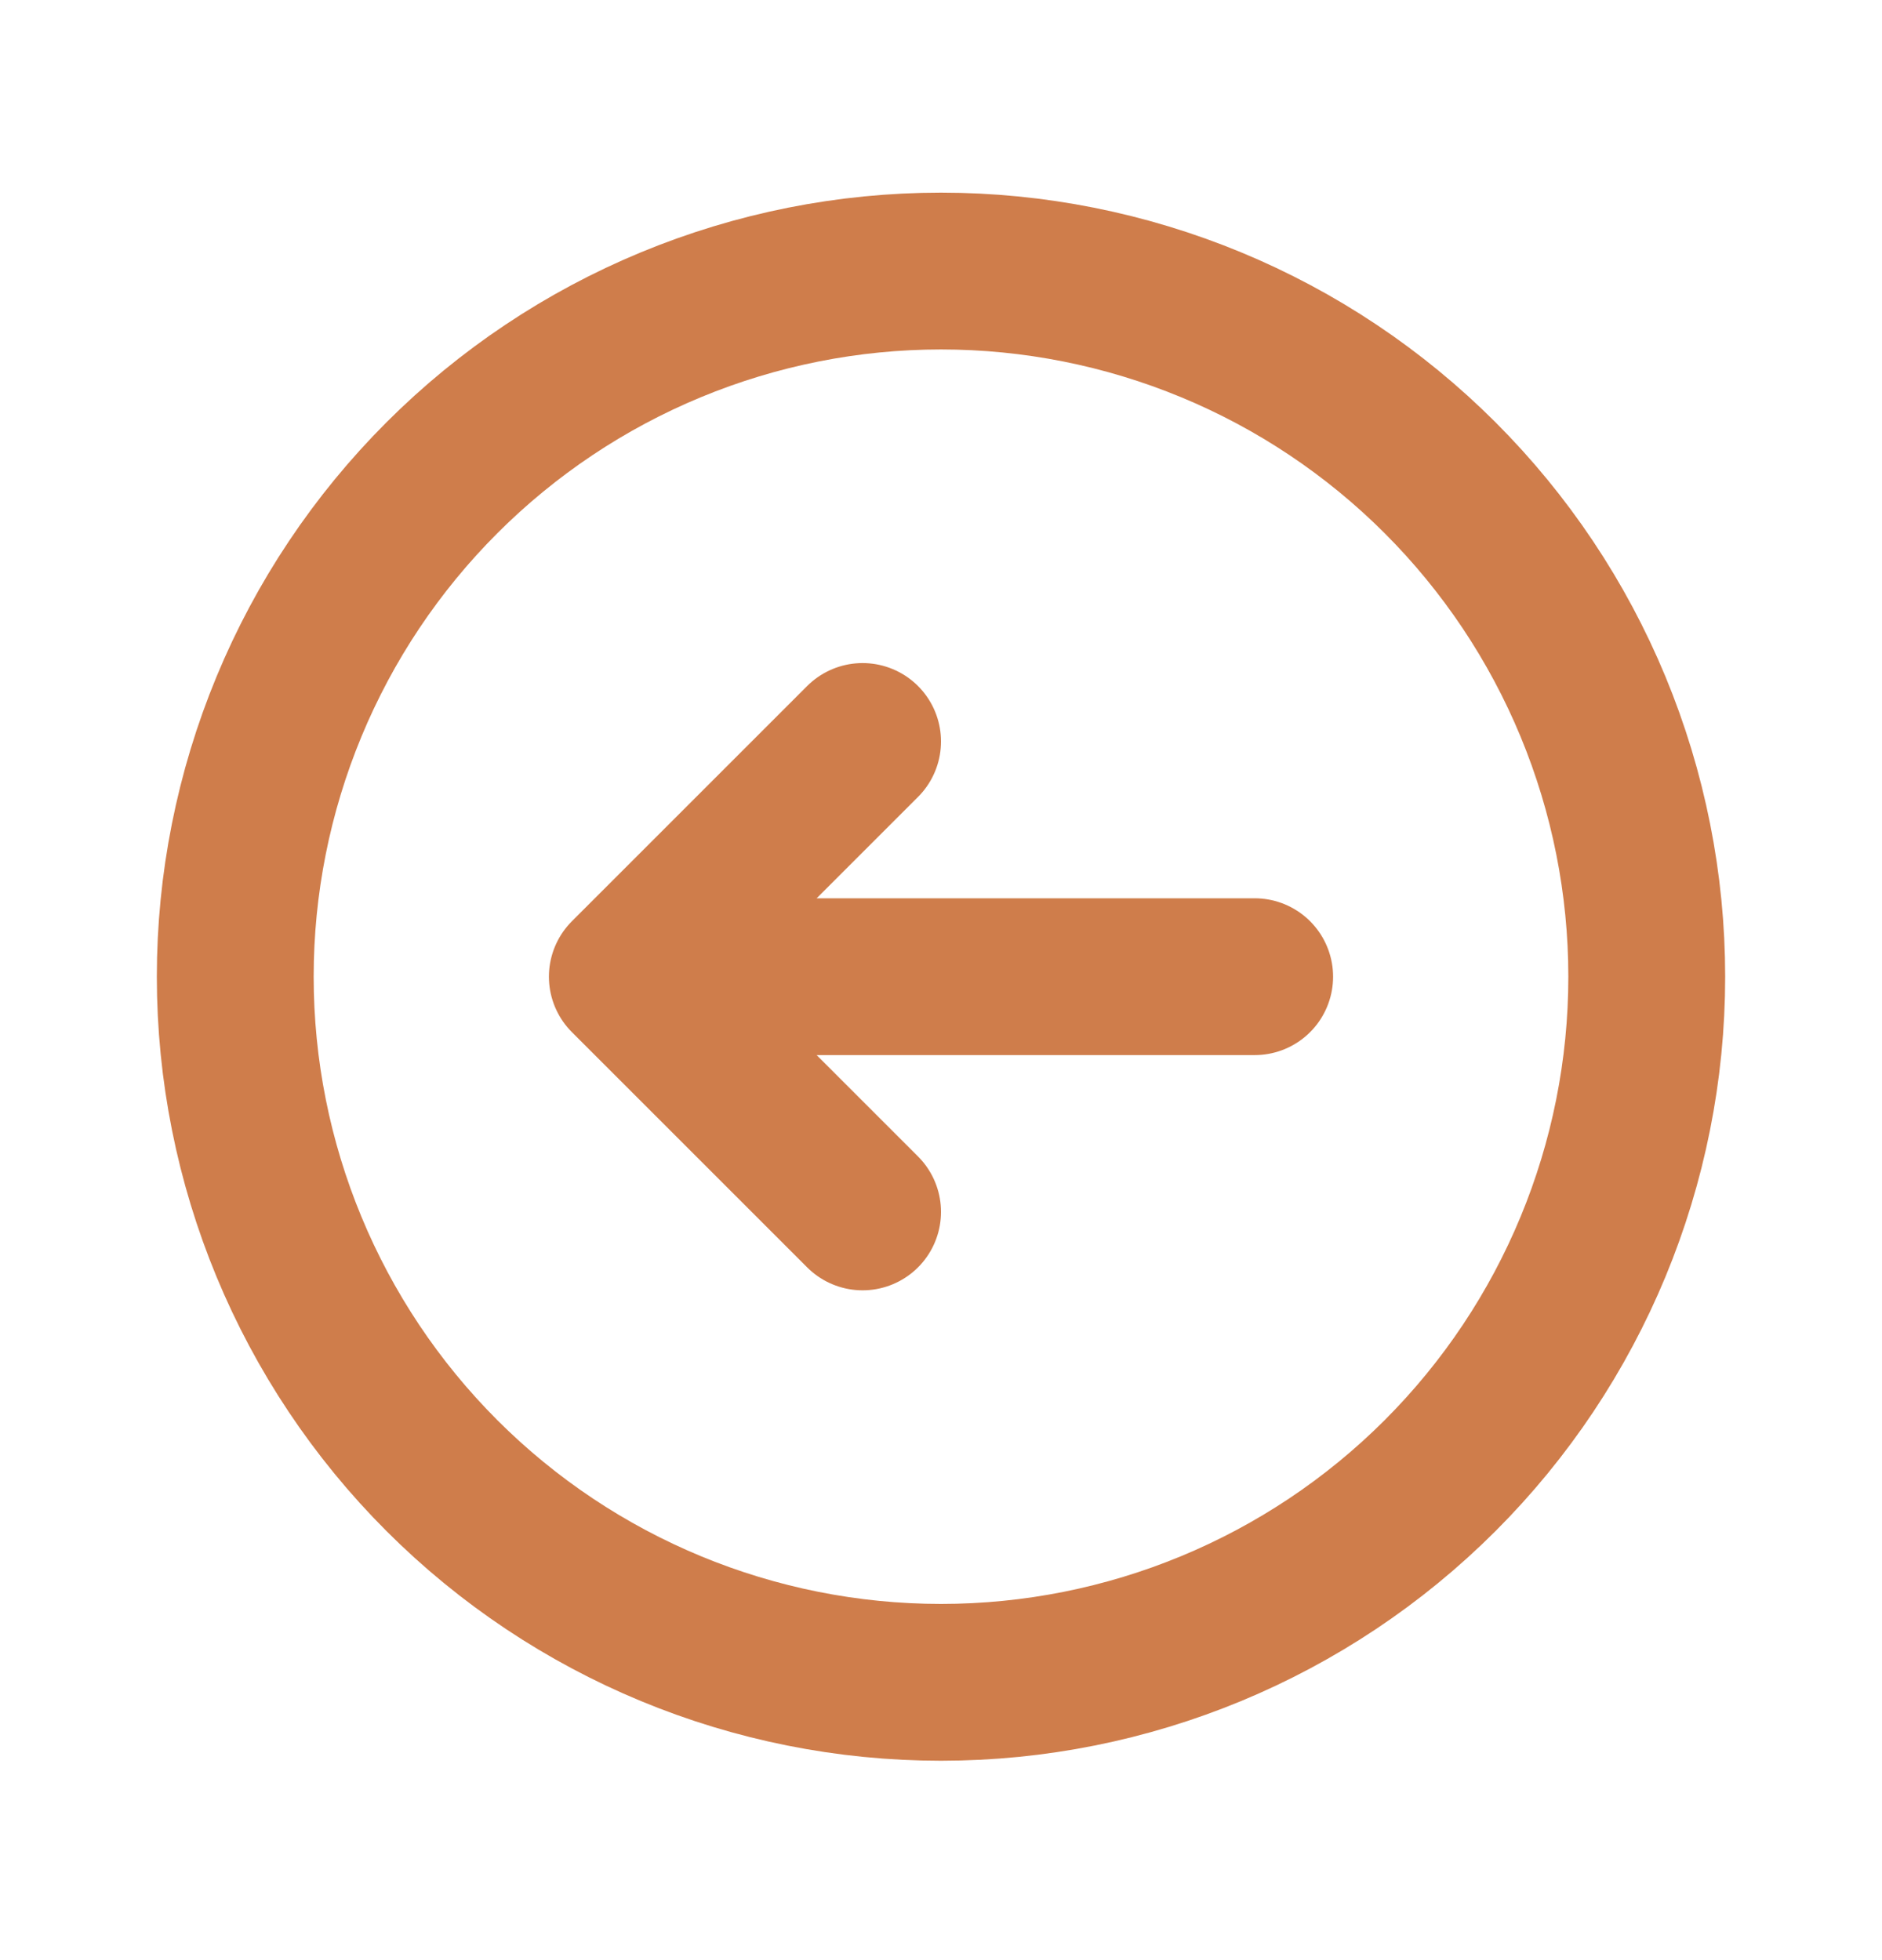 <?xml version="1.0" encoding="UTF-8"?> <svg xmlns="http://www.w3.org/2000/svg" width="24" height="25" viewBox="0 0 24 25" fill="none"> <path d="M11 15.457L8 12.457L11 15.457ZM8 12.457L11 9.457L8 12.457ZM8 12.457H16H8ZM3 12.457C3 11.275 3.233 10.105 3.685 9.013C4.137 7.921 4.8 6.929 5.636 6.093C6.472 5.257 7.464 4.594 8.556 4.142C9.648 3.69 10.818 3.457 12 3.457C13.182 3.457 14.352 3.69 15.444 4.142C16.536 4.594 17.528 5.257 18.364 6.093C19.2 6.929 19.863 7.921 20.315 9.013C20.767 10.105 21 11.275 21 12.457C21 14.844 20.052 17.133 18.364 18.821C16.676 20.509 14.387 21.457 12 21.457C9.613 21.457 7.324 20.509 5.636 18.821C3.948 17.133 3 14.844 3 12.457V12.457Z" stroke="#CF7D4B" stroke-width="2" stroke-linecap="round" stroke-linejoin="round"></path> </svg> 